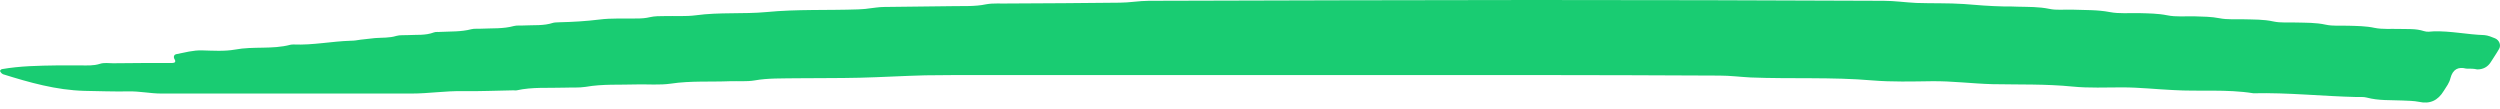 <svg xmlns="http://www.w3.org/2000/svg" width="230" height="10" viewBox="0 0 230 10" fill="none"><path d="M226.894 6.313C226.143 6.115 225.649 6.387 225.438 7.2C225.344 7.62 225.062 7.99 224.828 8.359C224.288 9.247 223.56 9.592 222.55 9.37C222.057 9.272 221.564 9.272 221.048 9.247C219.944 9.198 218.841 9.272 217.737 8.976C217.456 8.902 217.127 8.927 216.822 8.927C213.652 8.853 210.482 8.507 207.313 8.581C204.848 8.187 202.382 8.433 199.917 8.285C198.368 8.212 196.818 8.039 195.245 8.039C193.719 8.039 192.193 8.113 190.69 7.965C188.225 7.718 185.76 7.792 183.295 7.743C181.44 7.694 179.585 7.447 177.707 7.472C175.899 7.496 174.068 7.546 172.26 7.398C168.527 7.077 164.794 7.274 161.061 7.127C160.098 7.077 159.159 6.954 158.196 6.954C152.538 6.929 146.88 6.905 141.222 6.905C124.2 6.905 107.178 6.905 90.133 6.905C88.466 6.905 86.799 6.905 85.132 6.929C83.113 6.979 81.117 7.102 79.098 7.151C77.126 7.2 75.154 7.176 73.182 7.2C71.937 7.225 70.67 7.176 69.425 7.398C68.697 7.521 67.923 7.447 67.148 7.472C65.34 7.546 63.532 7.422 61.724 7.694C60.691 7.842 59.611 7.743 58.555 7.768C57.005 7.817 55.432 7.718 53.883 7.99C53.249 8.088 52.568 8.039 51.91 8.064C50.455 8.113 48.976 7.99 47.543 8.31C47.45 8.335 47.332 8.31 47.238 8.31C45.665 8.335 44.116 8.409 42.543 8.384C40.97 8.359 39.42 8.606 37.87 8.606C30.193 8.606 22.516 8.606 14.838 8.606C13.829 8.606 12.843 8.384 11.833 8.409C10.471 8.433 9.11 8.384 7.748 8.359C5.165 8.285 2.724 7.595 0.282 6.831C0.235 6.806 0.188 6.781 0.164 6.757C0.094 6.683 0.023 6.609 0 6.535C0 6.485 0.094 6.387 0.164 6.362C1.855 6.066 3.569 6.042 5.283 6.017C5.987 6.017 6.691 6.017 7.396 6.017C8.006 6.017 8.593 6.066 9.204 5.869C9.579 5.746 10.002 5.82 10.401 5.82C12.209 5.795 14.04 5.795 15.848 5.795C16.106 5.795 16.2 5.672 16.059 5.45C15.942 5.252 15.989 5.03 16.224 4.981C16.998 4.833 17.773 4.611 18.595 4.636C19.604 4.661 20.637 4.735 21.623 4.562C23.314 4.241 25.051 4.562 26.718 4.118C26.812 4.093 26.93 4.093 27.023 4.093C28.784 4.167 30.522 3.798 32.283 3.748C32.588 3.748 32.87 3.699 33.175 3.65C33.621 3.6 34.067 3.551 34.513 3.502C35.17 3.452 35.828 3.502 36.462 3.304C36.79 3.206 37.166 3.255 37.518 3.23C38.316 3.181 39.138 3.28 39.913 2.984C40.101 2.91 40.312 2.959 40.523 2.934C41.486 2.885 42.425 2.934 43.364 2.688C43.646 2.614 43.975 2.663 44.28 2.639C45.29 2.589 46.299 2.663 47.285 2.392C47.567 2.318 47.896 2.367 48.201 2.343C49.093 2.293 50.009 2.392 50.901 2.096C51.089 2.047 51.3 2.071 51.511 2.047C52.709 2.022 53.906 1.948 55.127 1.8C56.277 1.652 57.451 1.726 58.602 1.701C59.001 1.701 59.4 1.677 59.799 1.578C60.222 1.48 60.691 1.48 61.161 1.48C62.123 1.455 63.086 1.529 64.025 1.406C66.185 1.11 68.369 1.307 70.505 1.11C73.323 0.838 76.14 0.962 78.957 0.863C79.263 0.838 79.568 0.838 79.85 0.789C80.343 0.74 80.836 0.641 81.352 0.641C83.418 0.616 85.484 0.592 87.574 0.567C88.63 0.543 89.687 0.616 90.72 0.395C91.401 0.271 92.129 0.345 92.833 0.321C96.214 0.296 99.595 0.296 102.999 0.247C103.891 0.247 104.807 0.074 105.699 0.074C117.462 0.049 129.248 0 141.01 0C151.763 0 162.54 0.025 173.293 0.074C174.303 0.074 175.289 0.222 176.298 0.271C177.754 0.321 179.233 0.271 180.689 0.37C181.886 0.469 183.083 0.567 184.304 0.592C184.75 0.592 185.22 0.592 185.666 0.616C186.629 0.641 187.568 0.616 188.53 0.814C189.211 0.962 189.939 0.863 190.643 0.888C191.794 0.937 192.944 0.888 194.095 1.11C194.987 1.282 195.902 1.184 196.818 1.208C197.663 1.233 198.509 1.233 199.377 1.406C200.199 1.578 201.091 1.48 201.936 1.504C202.688 1.529 203.439 1.529 204.19 1.677C204.918 1.825 205.693 1.751 206.444 1.775C207.336 1.8 208.252 1.775 209.144 1.973C209.825 2.121 210.553 2.047 211.257 2.071C212.149 2.096 213.065 2.071 213.957 2.269C214.638 2.417 215.366 2.343 216.07 2.367C216.869 2.392 217.667 2.392 218.465 2.565C219.193 2.713 219.968 2.639 220.743 2.663C221.494 2.688 222.245 2.614 222.996 2.86C223.278 2.959 223.607 2.91 223.889 2.885C225.462 2.836 226.988 3.181 228.561 3.23C228.889 3.255 229.242 3.403 229.547 3.526C229.946 3.699 230.11 4.167 229.922 4.488C229.688 4.907 229.406 5.302 229.148 5.721C228.866 6.165 228.443 6.387 227.903 6.387C227.598 6.313 227.293 6.313 226.894 6.313Z" fill="#19CC72"></path></svg>